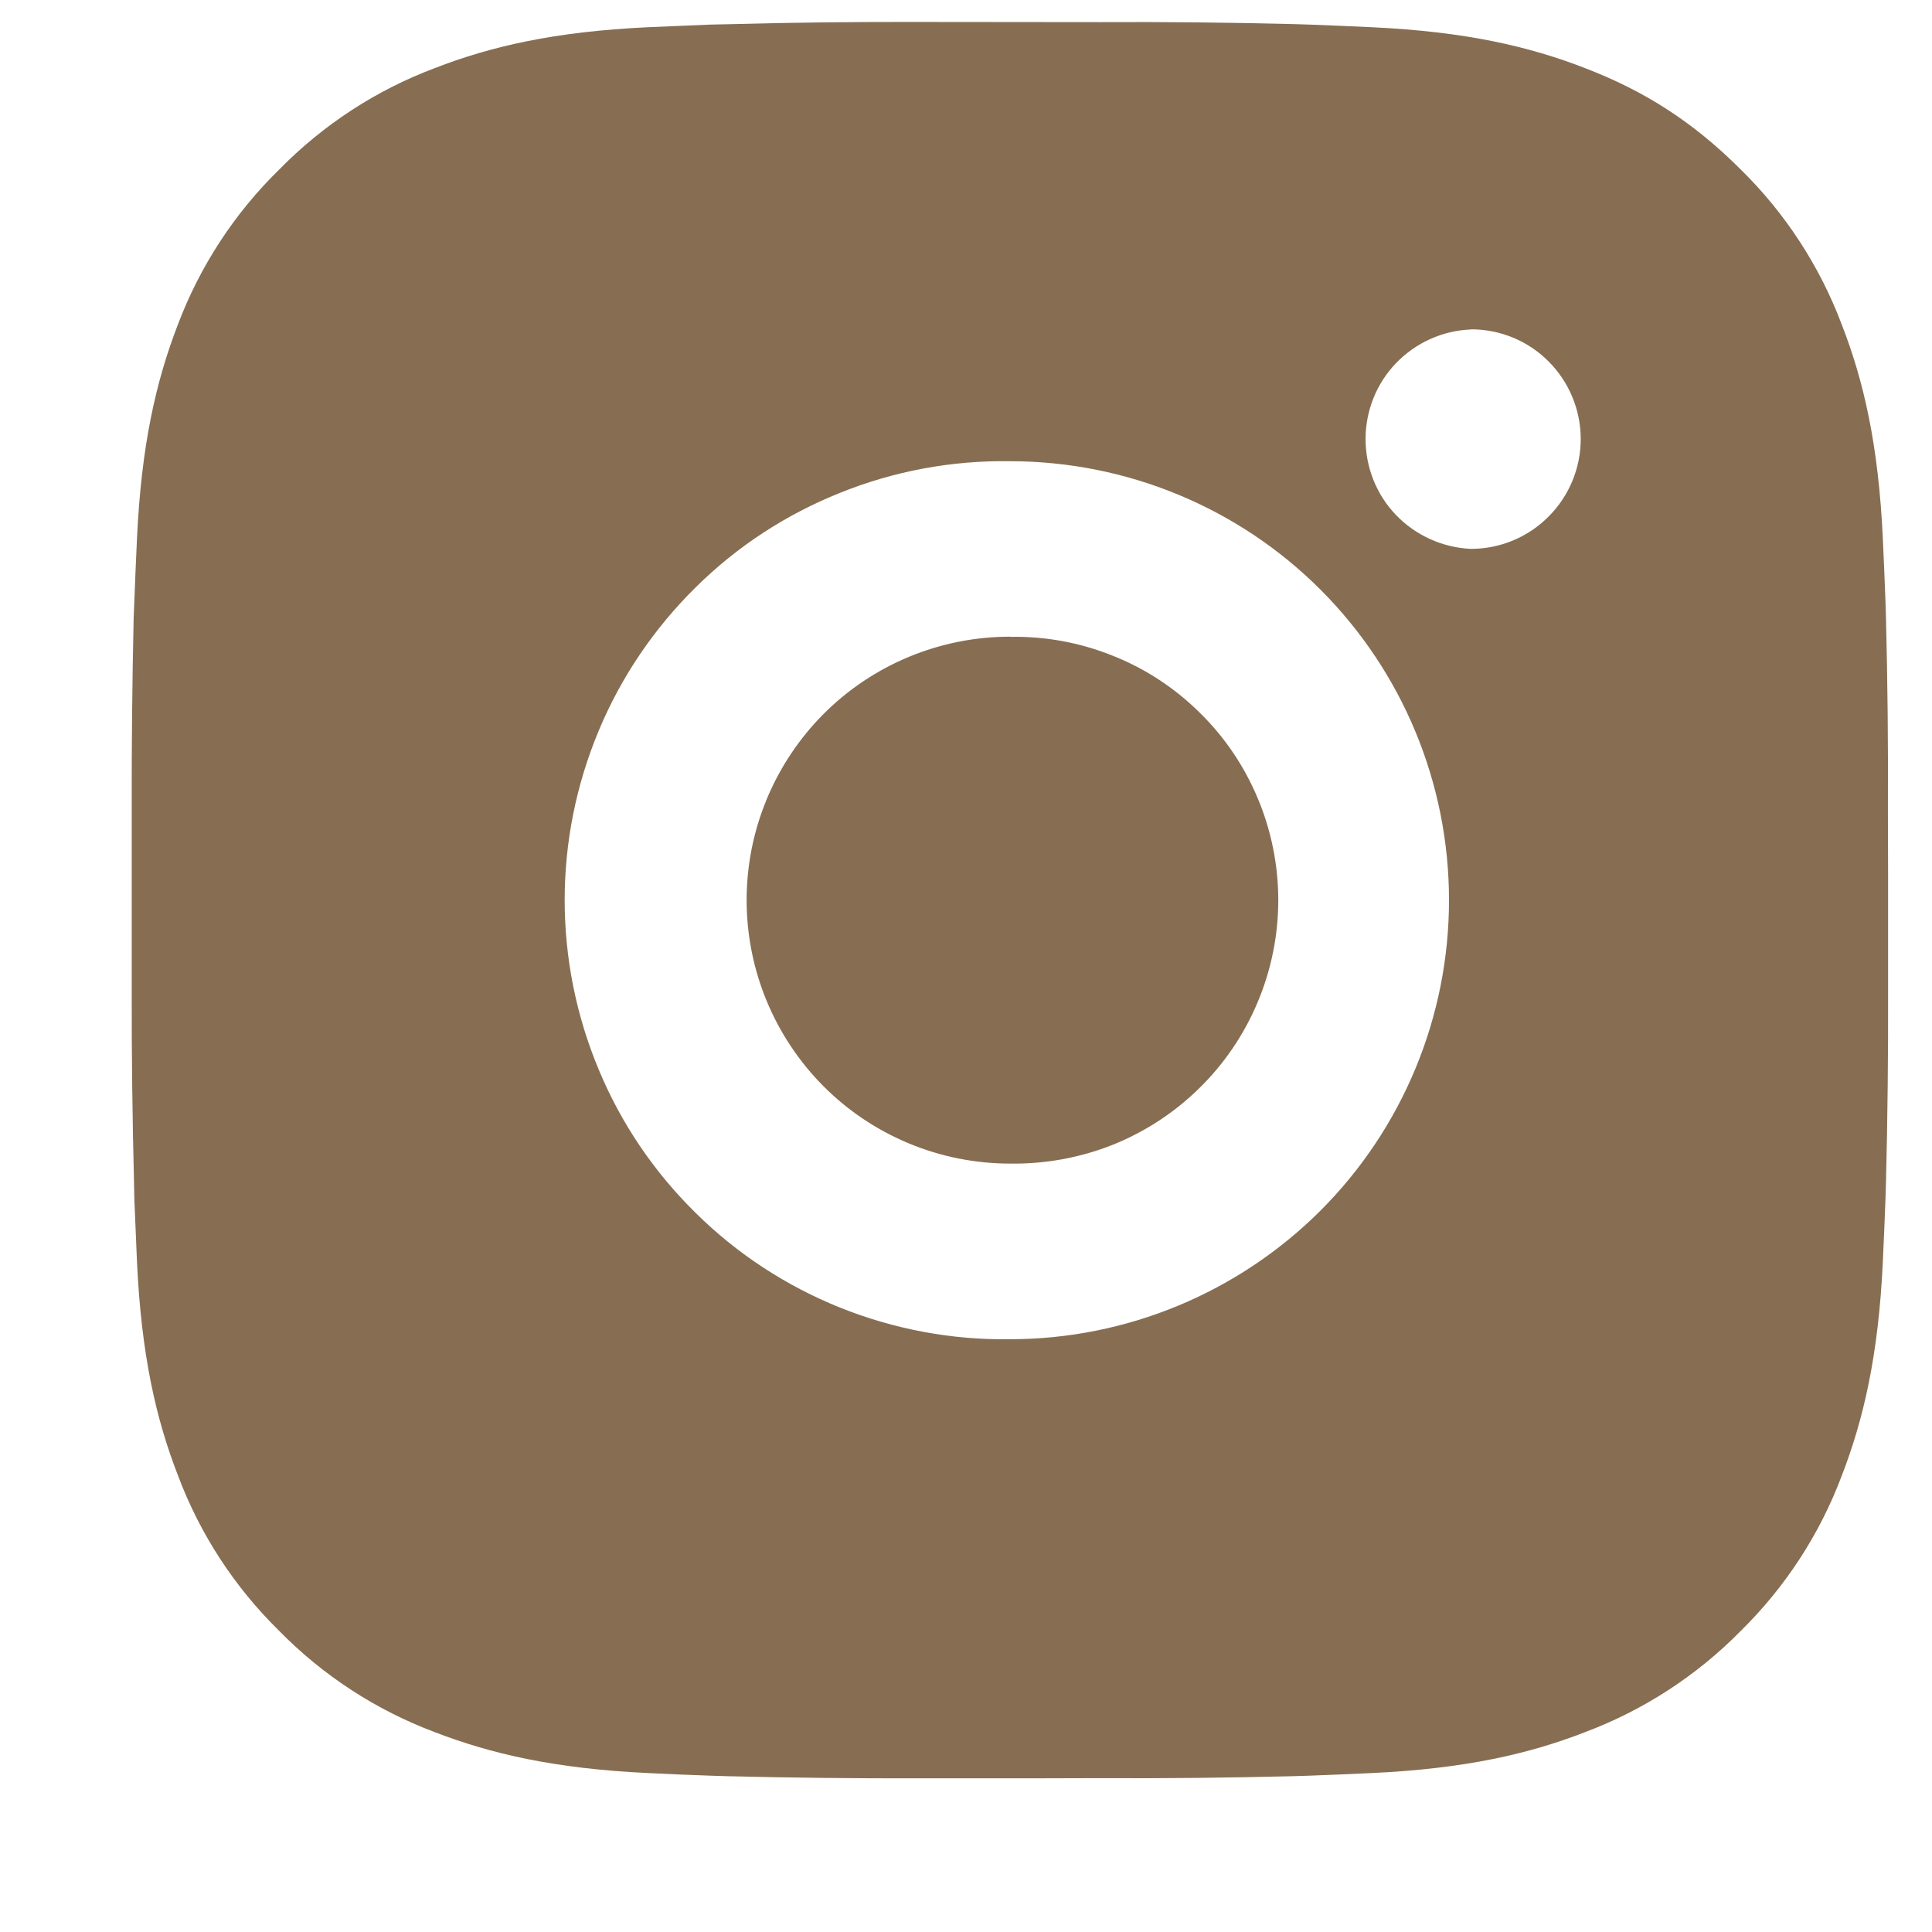 <?xml version="1.0" encoding="UTF-8"?> <svg xmlns="http://www.w3.org/2000/svg" width="11" height="11" viewBox="0 0 11 11" fill="none"> <path d="M6.264 0.126C6.629 0.124 6.994 0.128 7.358 0.137L7.455 0.14C7.567 0.144 7.678 0.149 7.811 0.155C8.343 0.18 8.706 0.264 9.025 0.388C9.355 0.515 9.633 0.687 9.911 0.965C10.165 1.214 10.362 1.517 10.487 1.85C10.611 2.169 10.695 2.532 10.72 3.064C10.726 3.197 10.731 3.308 10.735 3.42L10.738 3.517C10.747 3.882 10.751 4.246 10.749 4.611L10.75 4.984V5.639C10.751 6.004 10.747 6.369 10.738 6.733L10.735 6.83C10.731 6.942 10.726 7.053 10.72 7.186C10.695 7.718 10.61 8.081 10.487 8.4C10.362 8.734 10.165 9.036 9.911 9.286C9.661 9.54 9.358 9.737 9.025 9.862C8.706 9.986 8.343 10.07 7.811 10.095C7.678 10.101 7.567 10.106 7.455 10.11L7.358 10.113C6.994 10.122 6.629 10.126 6.264 10.124L5.891 10.125H5.237C4.872 10.126 4.507 10.122 4.142 10.113L4.045 10.11C3.926 10.106 3.808 10.101 3.689 10.095C3.157 10.07 2.794 9.985 2.475 9.862C2.142 9.737 1.839 9.54 1.59 9.286C1.335 9.036 1.138 8.734 1.013 8.4C0.889 8.081 0.805 7.718 0.78 7.186C0.775 7.068 0.77 6.949 0.765 6.83L0.763 6.733C0.754 6.369 0.749 6.004 0.75 5.639V4.611C0.749 4.246 0.753 3.882 0.761 3.517L0.765 3.42C0.769 3.308 0.774 3.197 0.78 3.064C0.805 2.532 0.889 2.169 1.012 1.85C1.138 1.516 1.335 1.214 1.59 0.965C1.84 0.71 2.142 0.513 2.475 0.388C2.794 0.264 3.157 0.18 3.689 0.155L4.045 0.14L4.142 0.138C4.507 0.128 4.871 0.124 5.236 0.125L6.264 0.126ZM5.75 2.626C5.419 2.621 5.09 2.682 4.783 2.806C4.475 2.929 4.195 3.112 3.96 3.345C3.724 3.578 3.536 3.855 3.409 4.16C3.281 4.466 3.215 4.794 3.215 5.125C3.215 5.456 3.281 5.784 3.409 6.09C3.536 6.396 3.724 6.673 3.96 6.905C4.195 7.138 4.475 7.321 4.783 7.445C5.09 7.568 5.419 7.63 5.75 7.625C6.413 7.625 7.049 7.361 7.518 6.893C7.987 6.424 8.25 5.788 8.25 5.125C8.25 4.462 7.987 3.826 7.518 3.357C7.049 2.888 6.413 2.626 5.75 2.626ZM5.75 3.626C5.949 3.622 6.147 3.658 6.332 3.732C6.518 3.805 6.686 3.915 6.828 4.055C6.971 4.194 7.084 4.361 7.161 4.545C7.238 4.728 7.278 4.926 7.278 5.125C7.278 5.324 7.238 5.522 7.161 5.705C7.084 5.889 6.971 6.056 6.829 6.195C6.687 6.335 6.518 6.445 6.333 6.519C6.148 6.592 5.95 6.628 5.751 6.625C5.353 6.625 4.971 6.467 4.69 6.186C4.409 5.904 4.251 5.523 4.251 5.125C4.251 4.727 4.409 4.346 4.69 4.064C4.971 3.783 5.353 3.625 5.751 3.625L5.75 3.626ZM8.375 1.876C8.214 1.882 8.061 1.951 7.949 2.067C7.837 2.183 7.775 2.339 7.775 2.5C7.775 2.661 7.837 2.817 7.949 2.933C8.061 3.049 8.214 3.118 8.375 3.125C8.541 3.125 8.7 3.059 8.817 2.941C8.934 2.824 9 2.665 9 2.5C9 2.334 8.934 2.175 8.817 2.058C8.7 1.94 8.541 1.875 8.375 1.875V1.876Z" fill="#876E52"></path> </svg> 